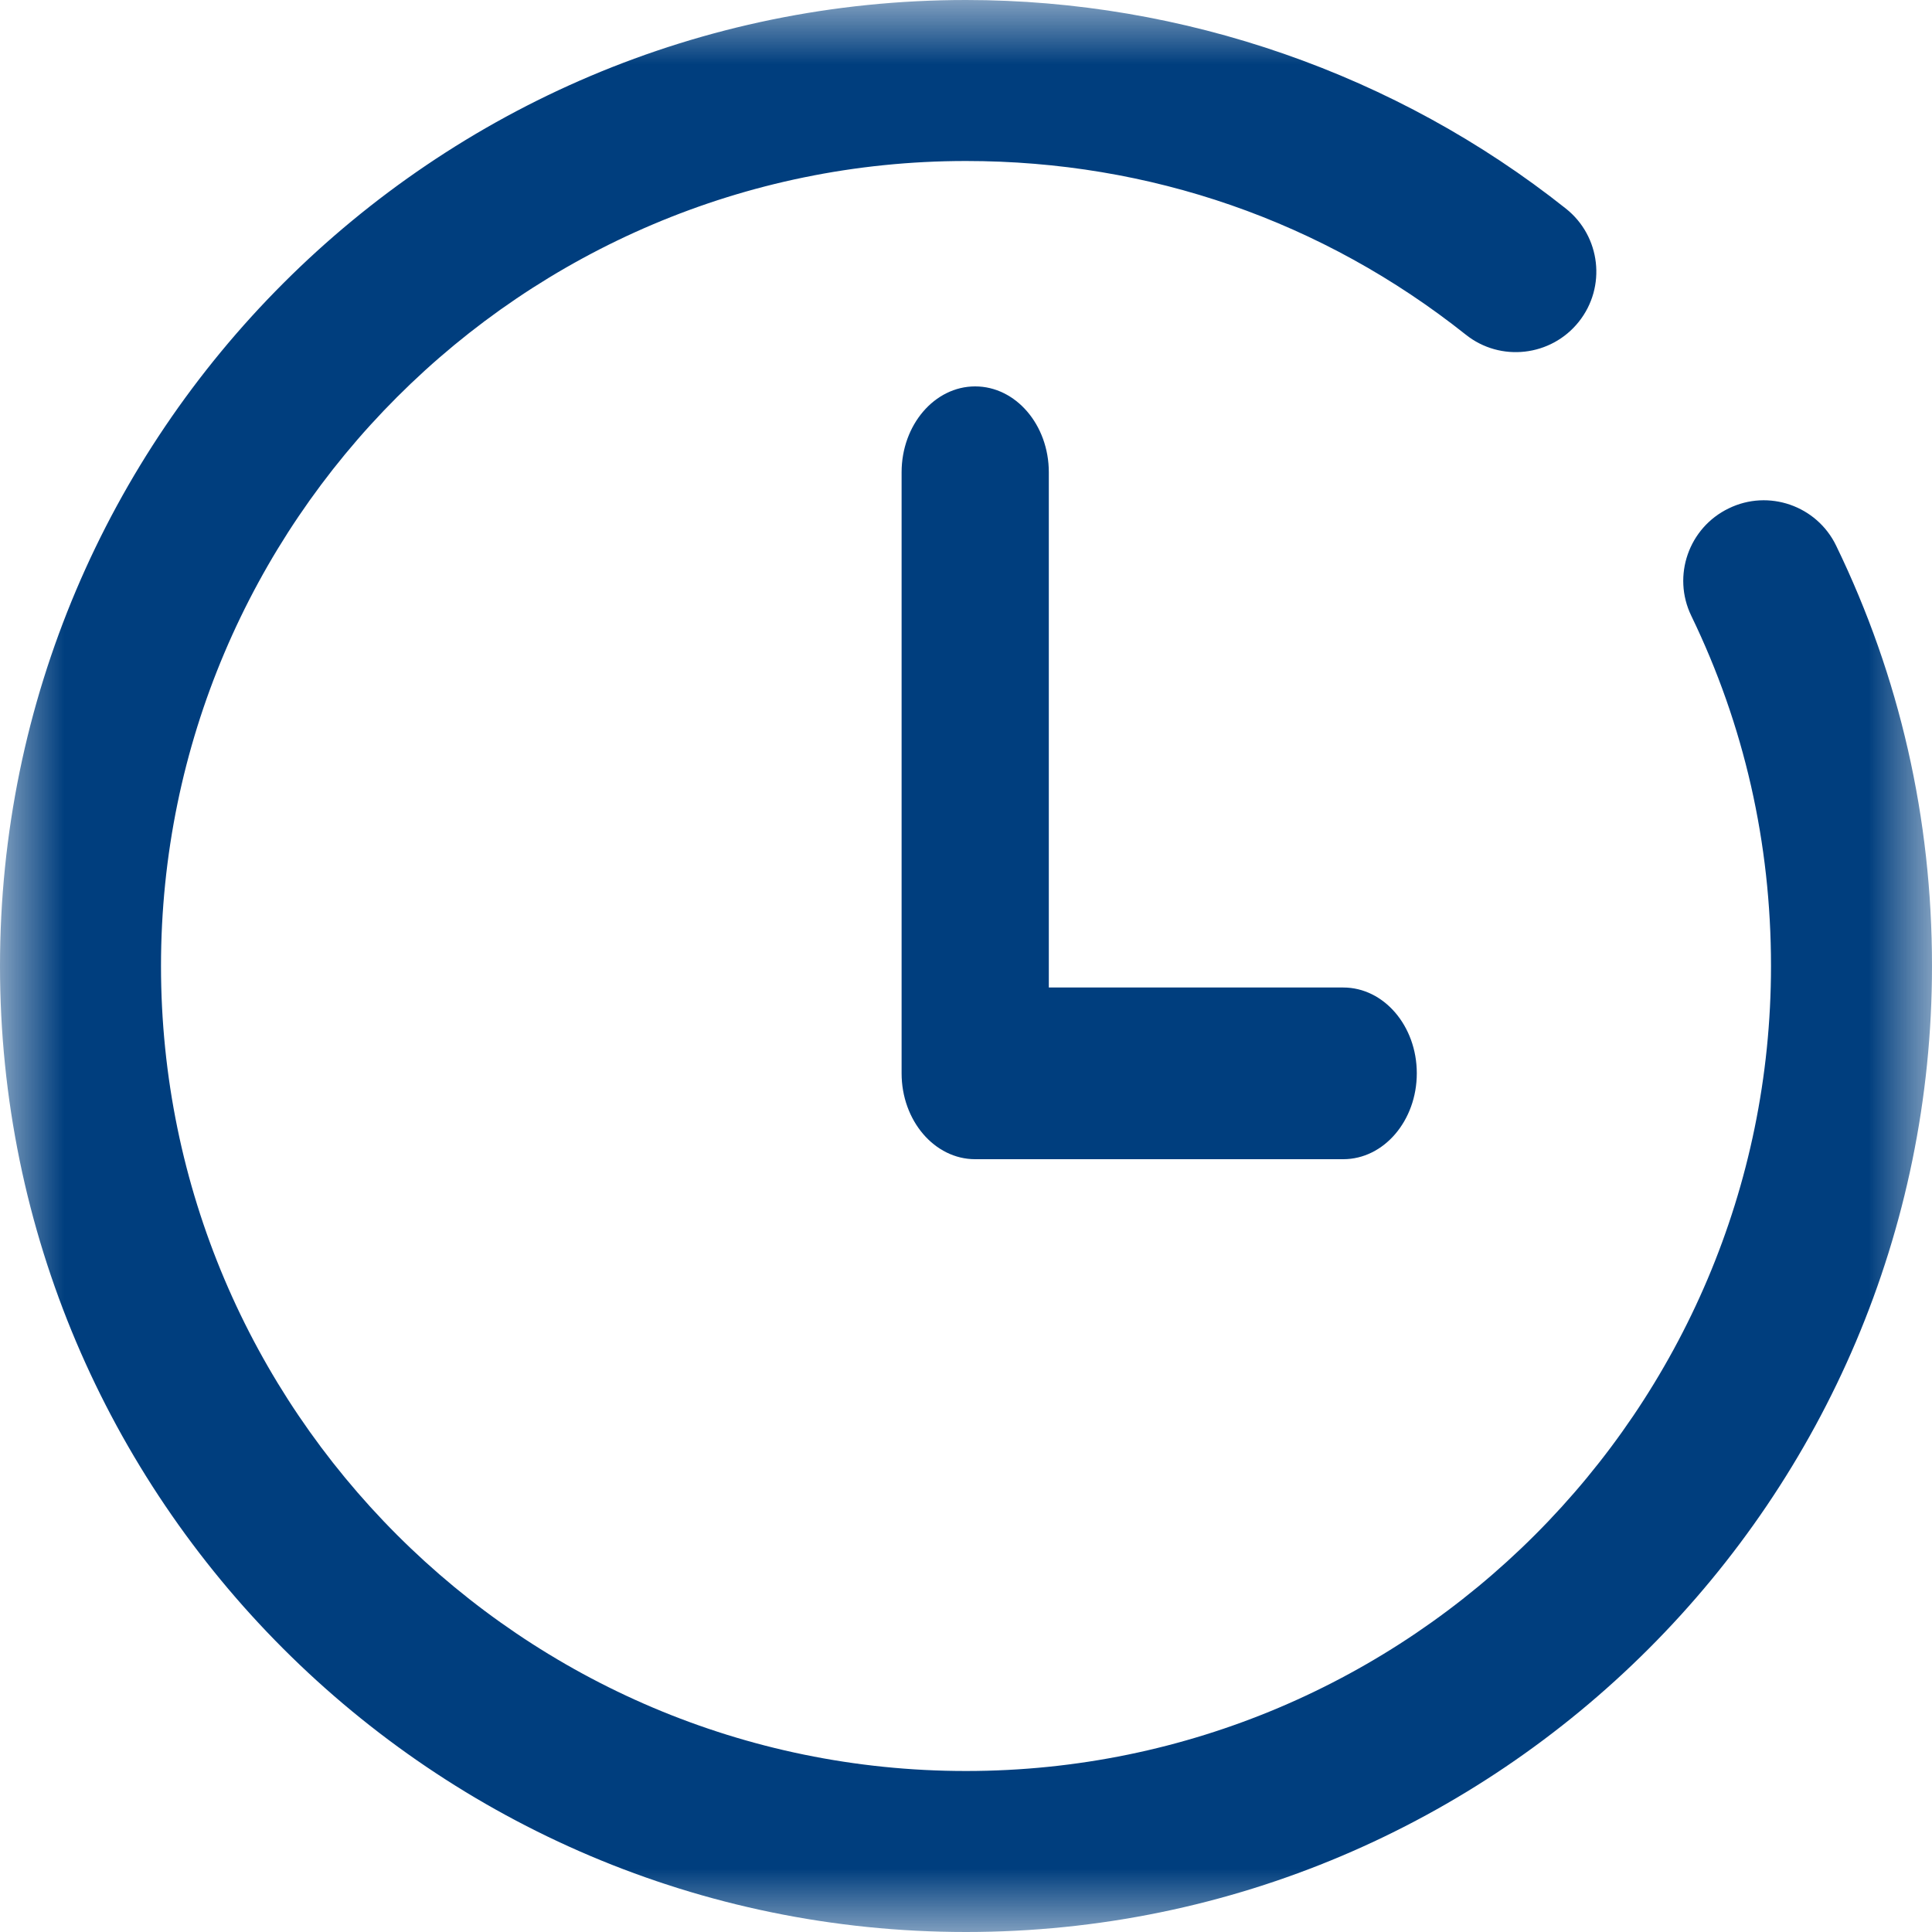 <?xml version="1.0" encoding="UTF-8"?>
<svg width="15px" height="15px" viewBox="0 0 15 15" version="1.1" xmlns="http://www.w3.org/2000/svg" xmlns:xlink="http://www.w3.org/1999/xlink">
    <!-- Generator: Sketch 64 (93537) - https://sketch.com -->
    <title>Group 6</title>
    <desc>Created with Sketch.</desc>
    <defs>
        <polygon id="path-1" points="0 3.90625e-06 15 3.90625e-06 15 15 0 15"></polygon>
    </defs>
    <g id="Page-1" stroke="none" stroke-width="1" fill="none" fill-rule="evenodd">
        <g id="landing-page" transform="translate(-1202, -197)">
            <g id="Group-45" transform="translate(921, 191)">
                <g id="Group-46">
                    <g id="Group-52">
                        <g id="Group-78">
                            <g id="Group-6" transform="translate(281, 6)">
                                <g id="Group-3">
                                    <mask id="mask-2" fill="white">
                                        <use xlink:href="#path-1"></use>
                                    </mask>
                                    <g id="Clip-2"></g>
                                    <path d="M13.422,3.947 C13.111,4.097 12.981,4.471 13.131,4.781 C13.542,5.63 13.75,6.544 13.75,7.5 C13.75,10.946 10.946,13.75 7.5,13.75 C4.054,13.75 1.25,10.946 1.25,7.5 C1.25,4.054 4.054,1.25 7.5,1.25 C8.928,1.25 10.27,1.716 11.38,2.598 C11.649,2.813 12.043,2.768 12.258,2.498 C12.473,2.228 12.428,1.835 12.158,1.62 C10.843,0.575 9.189,3.90625e-06 7.5,3.90625e-06 C3.365,3.90625e-06 -1.171875e-05,3.365 -1.171875e-05,7.5 C-1.171875e-05,11.635 3.365,15 7.5,15 C11.635,15 15,11.635 15,7.5 C15,6.354 14.75,5.256 14.256,4.237 C14.106,3.926 13.731,3.796 13.422,3.947" id="Fill-1" fill="#003E7E" mask="url(#mask-2)"></path>
                                </g>
                                <path d="M7.571,3 C7.256,3 7,3.299 7,3.667 L7,8.333 C7,8.701 7.256,9 7.571,9 L10.429,9 C10.744,9 11,8.701 11,8.333 C11,7.965 10.744,7.667 10.429,7.667 L8.143,7.667 L8.143,3.667 C8.143,3.299 7.887,3 7.571,3" id="Fill-4" fill="#003E7E"></path>
                            </g>
                        </g>
                    </g>
                </g>
            </g>
        </g>
    </g>
</svg>